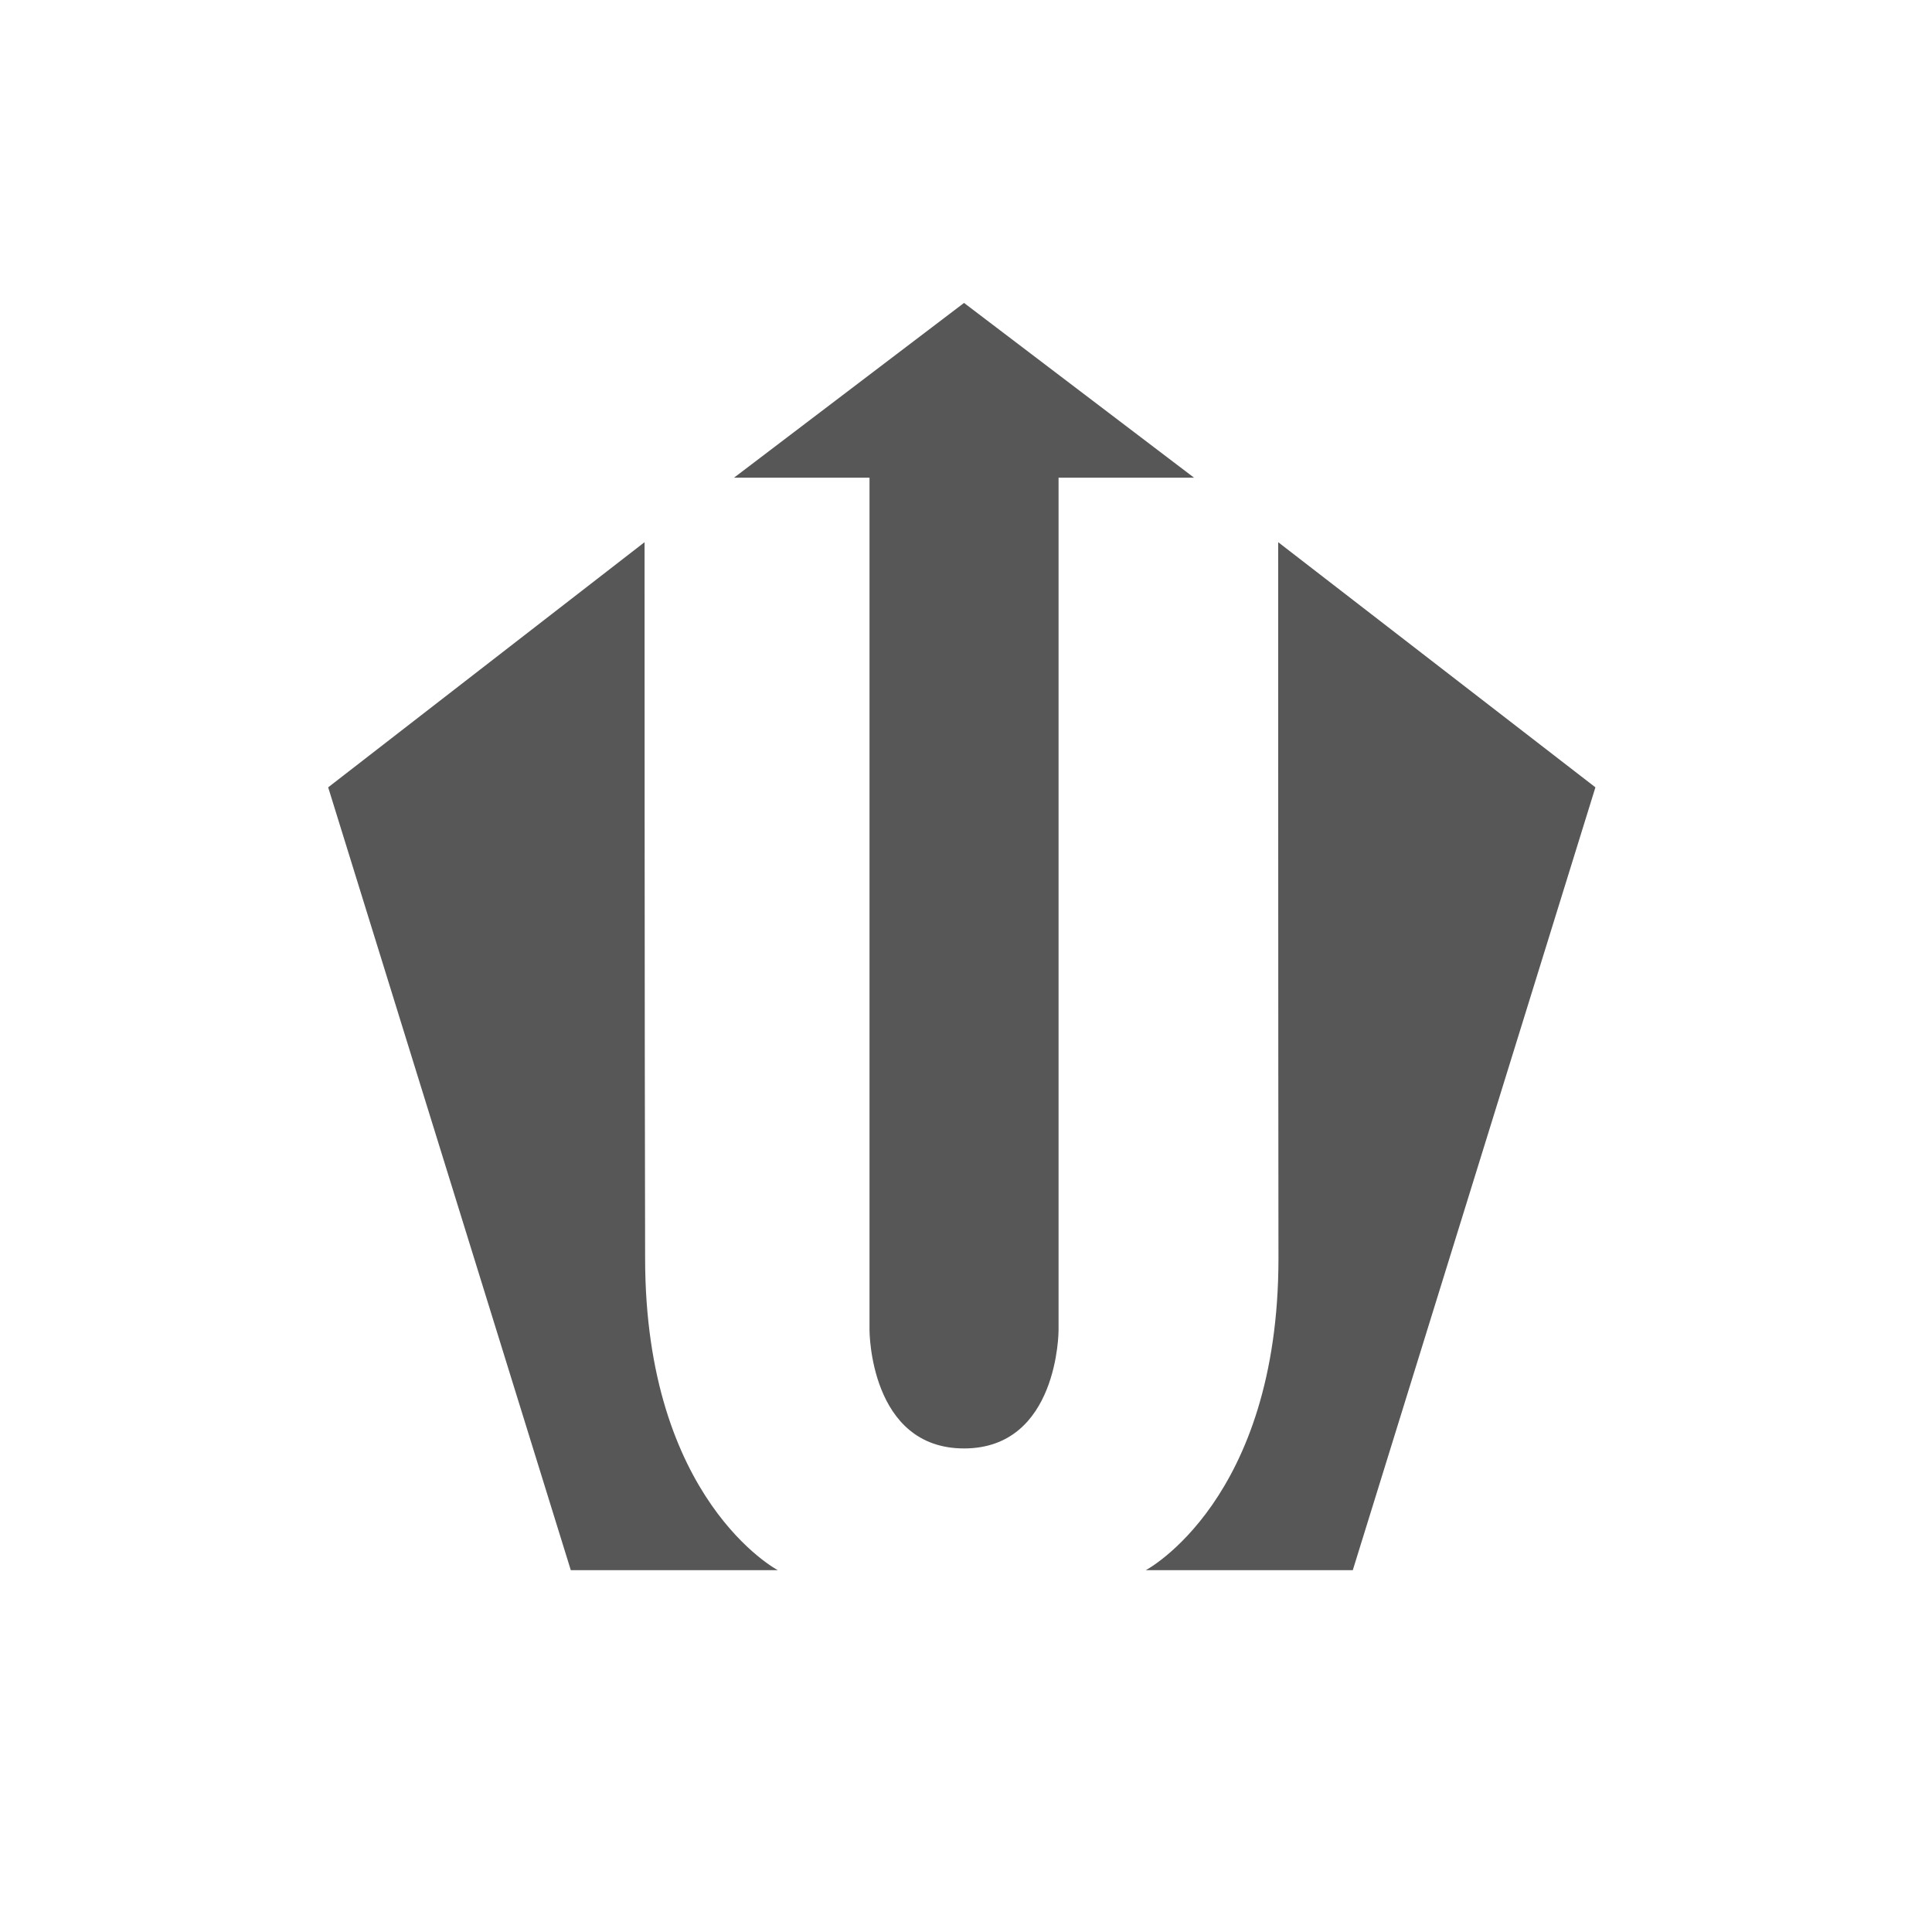 <?xml version="1.0" encoding="utf-8"?>
<!-- Generator: Adobe Illustrator 22.0.1, SVG Export Plug-In . SVG Version: 6.00 Build 0)  -->
<svg version="1.1" id="Layer_1" xmlns="http://www.w3.org/2000/svg" xmlns:xlink="http://www.w3.org/1999/xlink" x="0px" y="0px"
	 viewBox="0 0 688.8 688.8" style="enable-background:new 0 0 688.8 688.8;" xml:space="preserve">
<style type="text/css">
	.st0{fill:#FFFFFF;}
	.st1{fill:#575757;}
</style>
<rect class="st0" width="688.8" height="688.8"/>
<path class="st1" d="M229.8,193.3L117,280.7l86.5,279.1h73.8c0,0-47.3-24.9-47.3-111.2C229.8,372.7,229.8,193.3,229.8,193.3z"/>
<path class="st1" d="M455.7,193.3l113.1,87.4l-86.5,279.1h-73.8c0,0,47.3-24.9,47.3-111.2C455.7,372.7,455.7,193.3,455.7,193.3z"/>
<path class="st1" d="M343.7,108l-82,62.3H310v304c0,0,0,42.1,33.7,42.1s33.7-42.1,33.7-42.1v-304h48.3L343.7,108z"/>
</svg>
